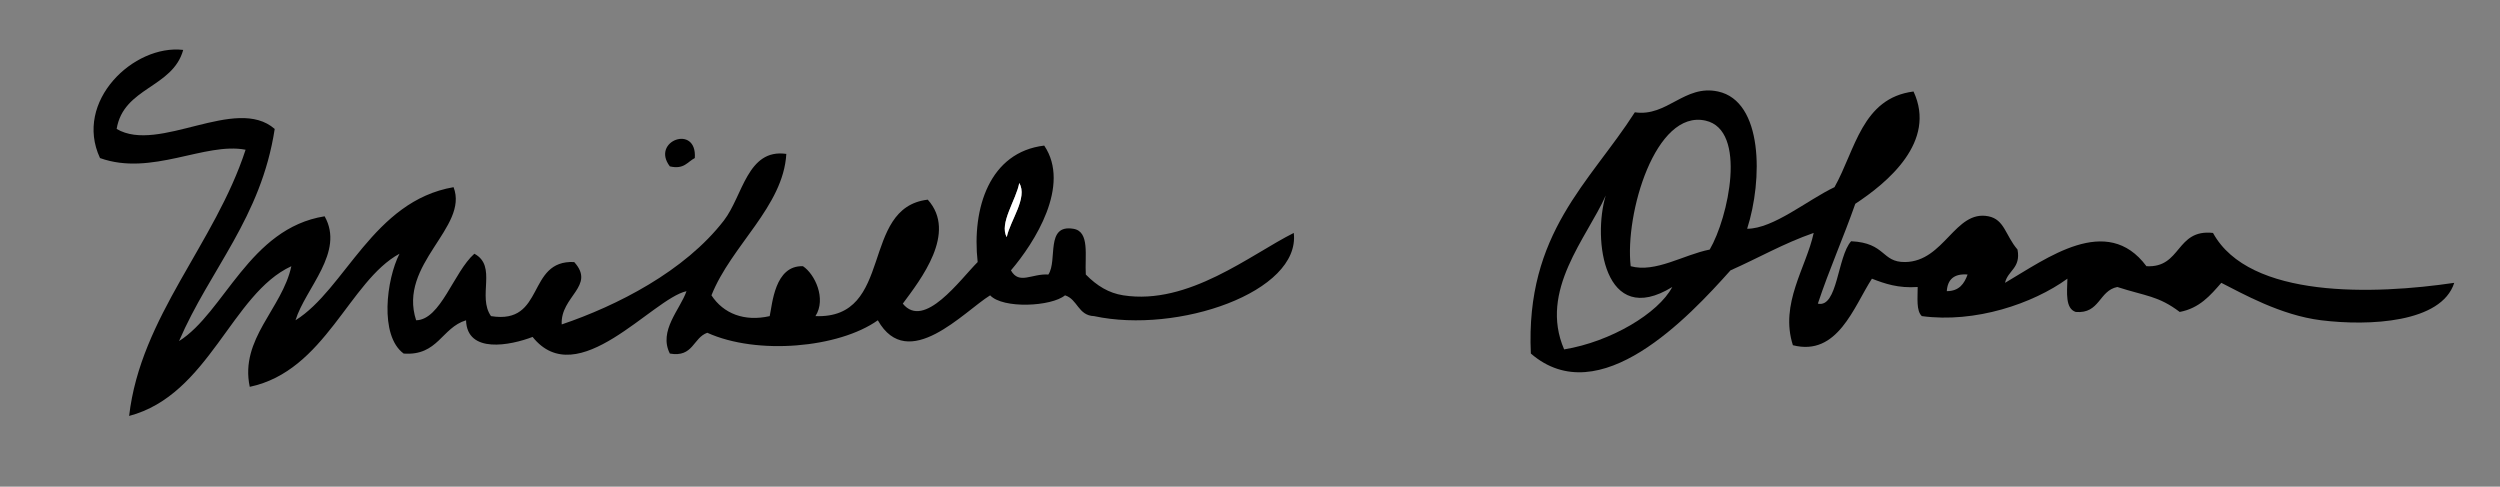 <?xml version="1.0" encoding="utf-8"?>
<!-- Generator: Adobe Illustrator 13.0.2, SVG Export Plug-In . SVG Version: 6.00 Build 14948)  -->
<!DOCTYPE svg PUBLIC "-//W3C//DTD SVG 1.0//EN" "http://www.w3.org/TR/2001/REC-SVG-20010904/DTD/svg10.dtd">
<svg version="1.0"
	 id="Layer_1" xmlns:cc="http://creativecommons.org/ns#" xmlns:rdf="http://www.w3.org/1999/02/22-rdf-syntax-ns#" xmlns:svg="http://www.w3.org/2000/svg" xmlns:sodipodi="http://sodipodi.sourceforge.net/DTD/sodipodi-0.dtd" xmlns:inkscape="http://www.inkscape.org/namespaces/inkscape" xmlns:dc="http://purl.org/dc/elements/1.1/" inkscape:output_extension="org.inkscape.output.svg.inkscape" sodipodi:version="0.32" sodipodi:docname="Michelle Obama Signatrue.svg" inkscape:version="0.46"
	 xmlns="http://www.w3.org/2000/svg" xmlns:xlink="http://www.w3.org/1999/xlink" x="0px" y="0px" width="600.969px"
	 height="116.984px" viewBox="0 0 600.969 116.984" enable-background="new 0 0 600.969 116.984" xml:space="preserve">
<rect x="0" y="0" width="600.969" height="116.984" fill="#808080" stroke="none"/>
<defs>
	
	
		<inkscape:perspective  id="perspective261" sodipodi:type="inkscape:persp3d" inkscape:vp_z="600.96899 : 58.4925 : 1" inkscape:vp_y="0 : 1000 : 0" inkscape:vp_x="0 : 58.4925 : 1" inkscape:persp3d-origin="300.4845 : 38.995 : 1">
		</inkscape:perspective>
</defs>
<sodipodi:namedview  id="base" borderopacity="1.0" bordercolor="#666666" pagecolor="#ffffff" showgrid="false" inkscape:zoom="0.90520477" inkscape:cx="300.4845" inkscape:cy="58.4925" gridtolerance="10.0" objecttolerance="10.0" guidetolerance="10.0" inkscape:current-layer="g238" inkscape:window-y="184" inkscape:window-x="184" inkscape:pageopacity="0.0" inkscape:pageshadow="2" inkscape:window-width="640" inkscape:window-height="669">
	</sodipodi:namedview>
<g id="g236">
	<g id="g238">
		<path id="path240" d="M44.039,11.999c-2.517,9.147-14.352,8.979-15.998,18.998c10.144,5.989,28.656-8.168,37.995,0
			c-3.275,21.389-15.58,33.747-22.997,50.994c10.863-6.806,16.875-27.118,34.996-29.997c4.885,8.654-4.62,17.258-6.999,24.997
			c11.923-7.41,18.654-28.672,37.995-31.996c3.74,9.698-13.426,18.446-8.999,31.996c5.908-0.104,9.04-11.614,13.999-15.998
			c5.561,2.979,0.663,10.271,4,14.998c13.137,2.139,8.452-13.546,19.998-12.998c5.24,5.771-3.362,8.246-3,14.998
			c13.238-4.481,29.573-12.768,38.995-24.997c4.551-5.906,5.614-17.343,14.999-15.998c-0.725,12.664-13.258,22.028-17.998,33.996
			c2.866,4.392,7.907,6.382,13.999,4.999c0.646-2.844,1.168-12.242,7.999-11.998c2.835,1.867,5.676,7.81,3,11.998
			c19.058,0.727,10.602-26.061,26.997-27.996c7.157,7.941-1.729,19.224-6,24.997c5.141,6.342,13.808-5.815,17.998-9.999
			c-1.454-13.025,2.915-26.438,15.998-27.997c6.46,9.553-2.306,23.329-7.999,29.997c1.957,3.519,5.017,0.731,8.999,1
			c2.27-3.396-0.79-12.122,5.999-10.999c4.034,0.632,2.715,6.616,3,10.999c2.686,2.731,5.536,4.46,8.999,4.999
			c15.73,2.447,30.613-9.818,40.995-14.998c1.646,14.218-27.922,24.326-47.994,19.997c-3.866-0.135-3.944-4.056-7-4.999
			c-3.227,2.695-14.906,3.299-17.998,0c-6.237,3.84-19.74,18.816-26.997,5.999c-9.395,6.662-29.043,8.426-40.995,3
			c-3.45,1.216-3.344,5.987-8.999,4.999c-2.782-5.462,2.48-10.6,4-14.998c-8.246,1.827-26.168,24.53-36.996,10.999
			c-5.313,2.038-15.771,4.13-15.998-4c-5.883,1.781-6.734,8.597-14.998,7.999c-5.882-4.326-4.135-17.853-1-23.997
			c-12.101,6.565-17.831,28.16-35.995,31.996c-2.453-11.549,7.806-18.786,9.999-28.996C55.642,70.598,50.287,94.901,31.04,99.987
			c2.764-23.918,20.624-41.354,27.997-63.991c-9.762-1.896-22.611,6.45-34.996,2C17.68,24.356,32.168,10.6,44.039,11.999z
			 M242.014,56.993c0.781-3.915,5.121-9.503,3-12.998C244.308,47.986,240.118,53.724,242.014,56.993z"/>
		<path id="path242" d="M481.983,67.991c10.005-5.84,24.468-16.808,33.995-3.999c8.47,0.47,7.012-8.987,15.998-7.999
			c8.719,15.921,38.892,14.819,57.992,11.998c-3.052,9.611-20.466,10.426-31.995,8.999c-9.762-1.208-18.947-6.451-23.997-8.999
			c-2.638,3.027-5.235,6.096-9.999,6.999c-5.146-3.9-8.167-3.784-14.997-5.999c-4.455,0.878-4.174,6.492-10,5.999
			c-2.516-0.817-2.104-4.562-2-7.999c-8.276,6.01-22.196,10.731-34.994,8.999c-1.378-1.288-0.989-4.344-1-6.999
			c-4.661,0.327-7.887-0.78-10.999-2c-4.399,6.831-8.27,18.742-18.997,15.998c-3.209-10.015,3.219-18.676,4.999-26.996
			c-7.179,2.486-13.297,6.033-19.997,8.999c-9.99,11.179-31.519,34.235-47.994,19.997c-1.338-29.002,14.202-41.124,24.997-57.993
			c7.776,1.15,11.916-6.745,19.997-5c10.867,2.347,10.763,21.239,6.999,32.996c6.329-0.017,14.446-6.875,20.998-9.999
			c5.037-8.96,6.587-21.409,18.997-22.997c5.635,12.04-6.237,21.894-13.998,26.997c-2.854,8.145-6.255,15.742-8.999,23.998
			c4.776,1.09,4.676-11.308,7.999-14.999c8.403,0.401,7.252,5.087,12.998,5c9.408-0.146,11.974-12.59,19.998-10.999
			c3.888,0.771,4.062,4.573,6.999,7.999C485.826,64.502,482.645,64.985,481.983,67.991z M409.993,28.997
			c-12.085-2.725-19.435,22.417-17.998,34.996c5.975,1.652,12.749-2.779,18.997-4C415.469,52.363,420.09,31.272,409.993,28.997z
			 M375.997,83.99c11.175-1.828,22.654-8.669,25.997-14.998c-16.423,10.075-19.184-11.501-15.998-21.997
			C381.521,57.139,369.87,69.805,375.997,83.99z M467.985,69.991c2.991-0.009,4.202-1.798,4.999-3.999
			C469.725,65.731,468.173,67.179,467.985,69.991z"/>
		<path id="path246" d="M167.023,37.995c-1.778,0.888-2.541,2.792-5.999,2C156.356,33.878,167.604,29.751,167.023,37.995z"/>
		<path id="path248" fill="#FFFFFF" d="M245.013,43.995c2.122,3.495-2.218,9.083-3,12.998
			C240.118,53.724,244.308,47.986,245.013,43.995z"/>
	</g>
</g>
</svg>
